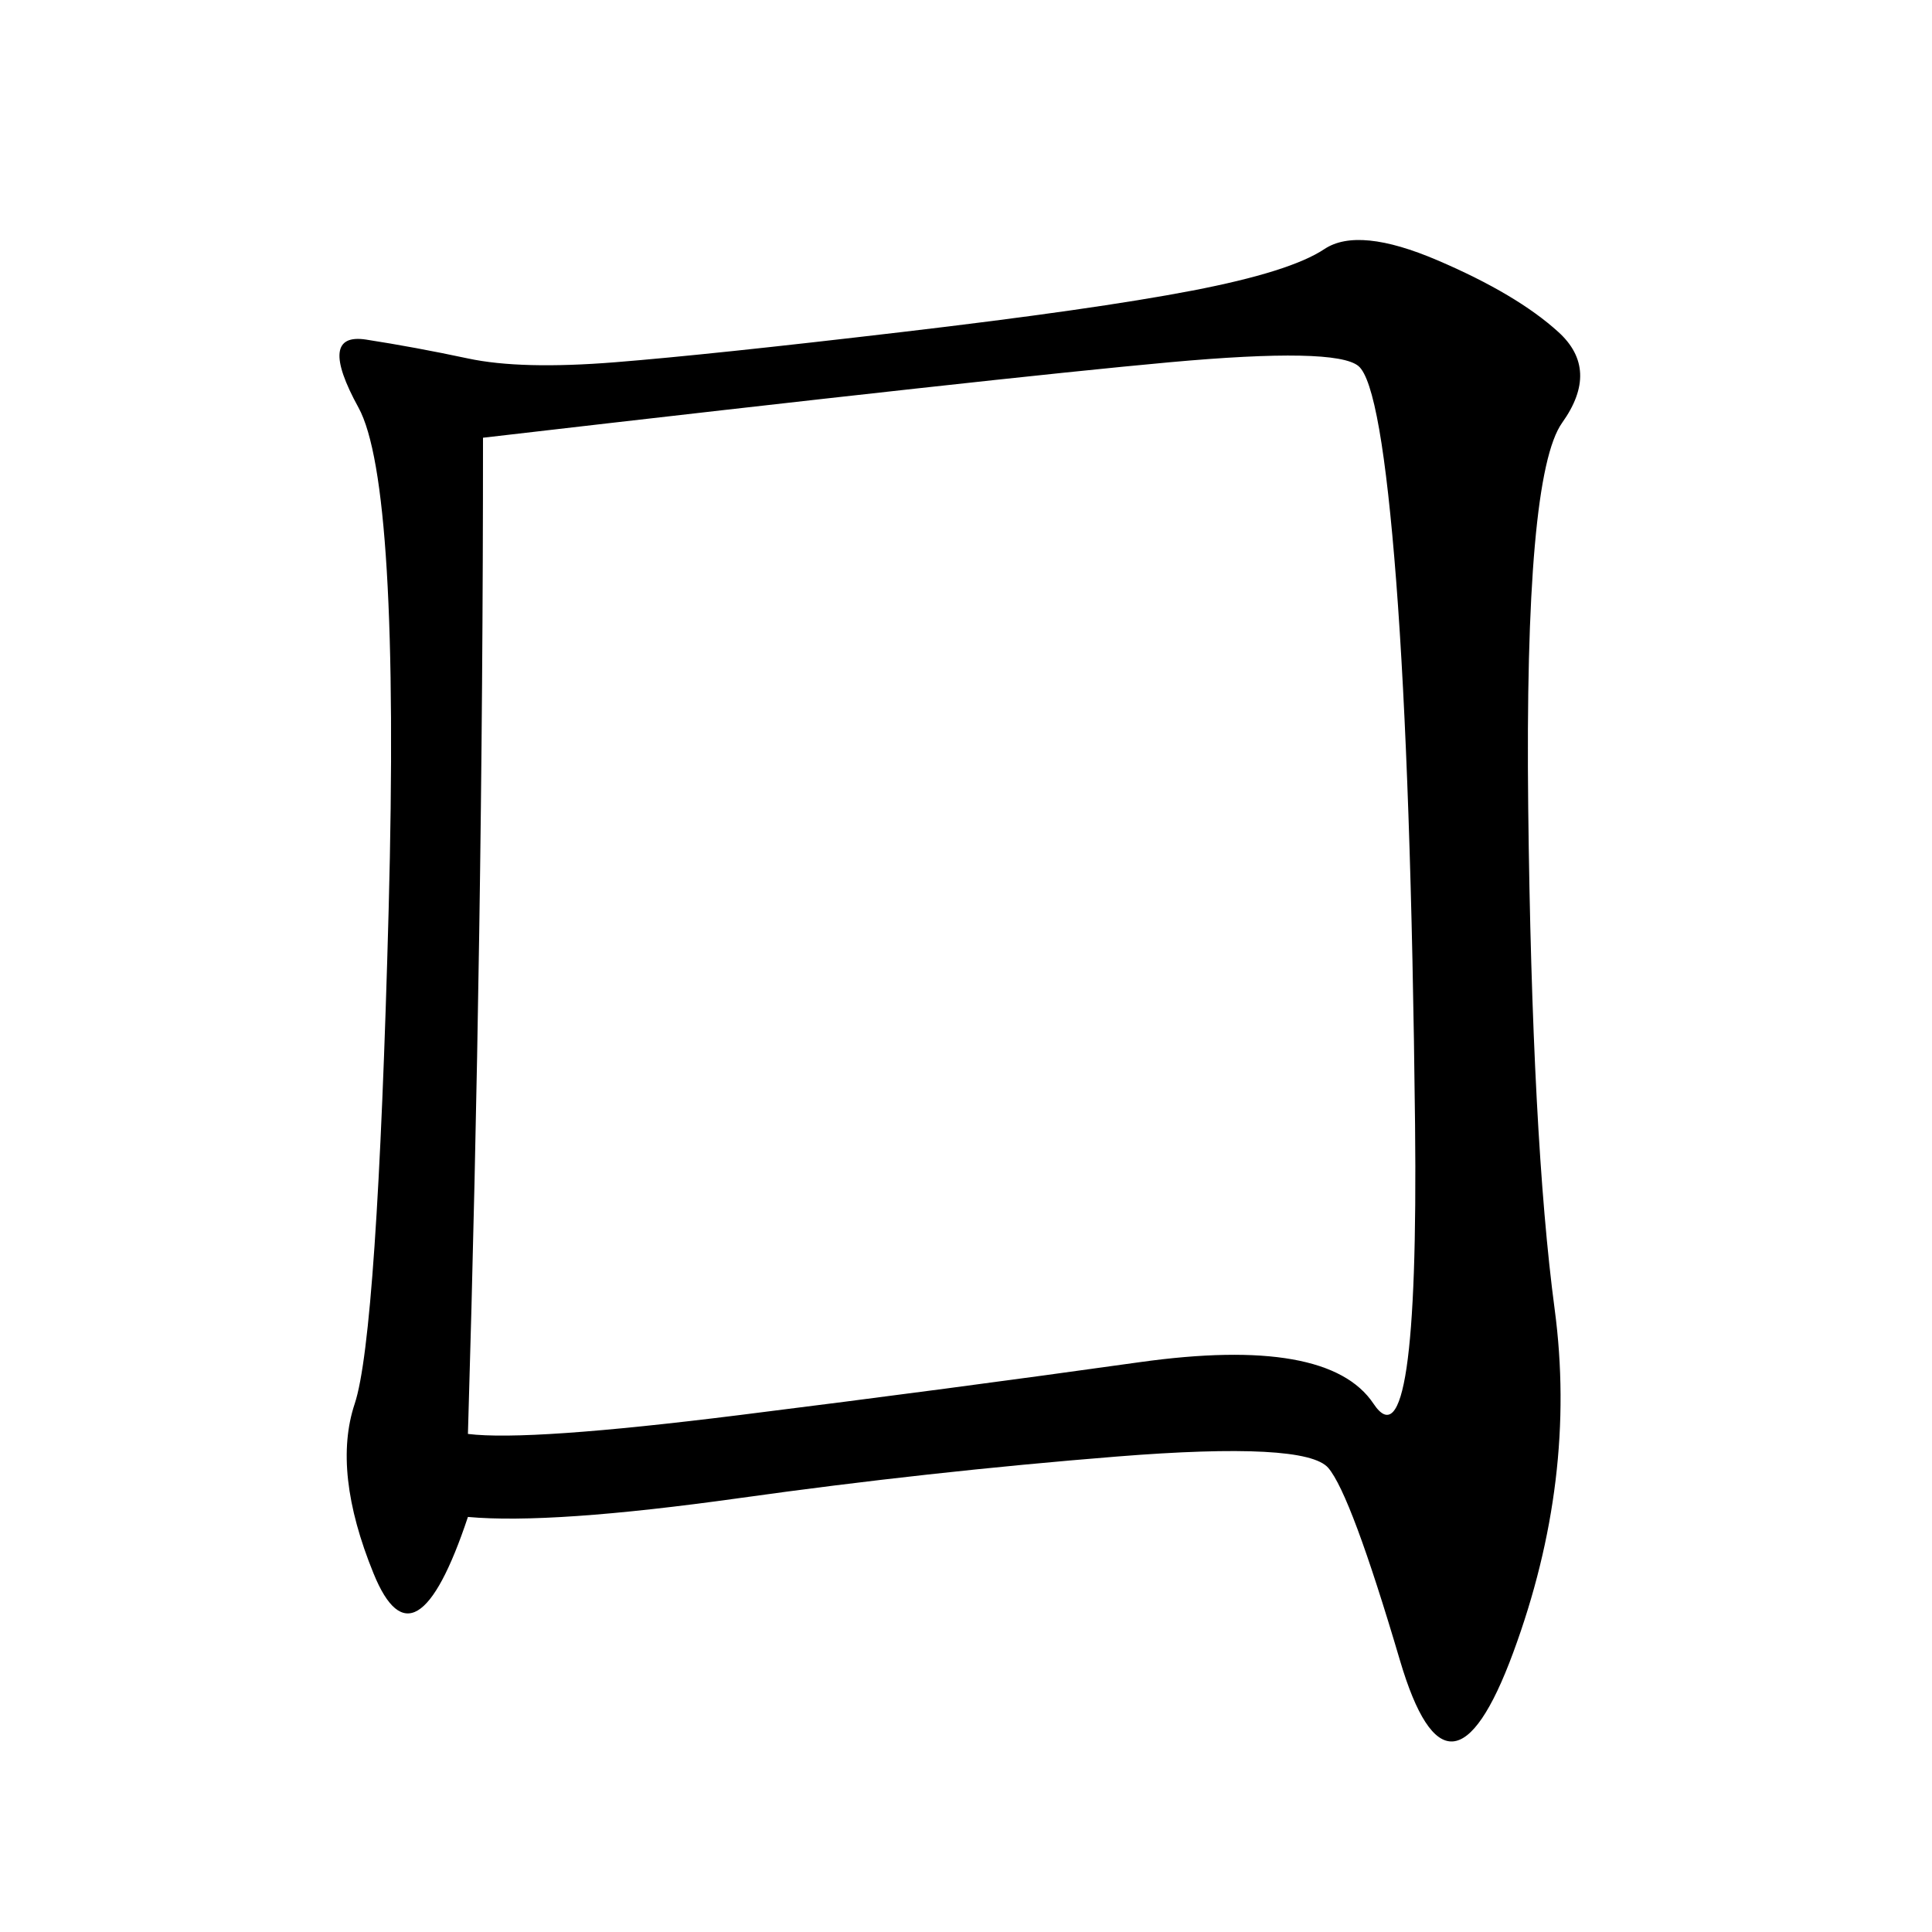 <svg xmlns="http://www.w3.org/2000/svg" xmlns:xlink="http://www.w3.org/1999/xlink" width="300" height="300"><path d="M72.66 235.55Q64.45 260.16 58.01 244.34Q51.56 228.52 55.08 217.97Q58.59 207.42 60.35 141.21Q62.11 75 55.66 63.28Q49.22 51.56 56.84 52.73Q64.45 53.91 72.66 55.66Q80.86 57.42 95.51 56.25Q110.16 55.08 140.04 51.56Q169.92 48.05 185.16 45.12Q200.39 42.19 205.66 38.67Q210.94 35.16 223.24 40.43Q235.55 45.70 241.99 51.56Q248.44 57.42 242.58 65.63Q236.72 73.83 237.30 125.39Q237.89 176.95 241.41 203.32Q244.92 229.69 234.96 256.64Q225 283.59 217.38 257.81Q209.77 232.03 206.25 227.93Q202.73 223.83 173.44 226.17Q144.14 228.52 114.84 232.62Q85.55 236.72 72.66 235.55L72.66 235.55ZM72.66 222.66Q82.03 223.83 114.84 219.73Q147.66 215.63 176.95 211.52Q206.25 207.42 213.28 217.97Q220.31 228.52 219.73 174.61Q219.14 120.70 216.80 90.23Q214.45 59.77 210.94 56.84Q207.42 53.91 181.64 56.25Q155.86 58.59 75 67.97L75 67.97Q75 144.14 72.66 222.66L72.66 222.66Z"/></svg>
